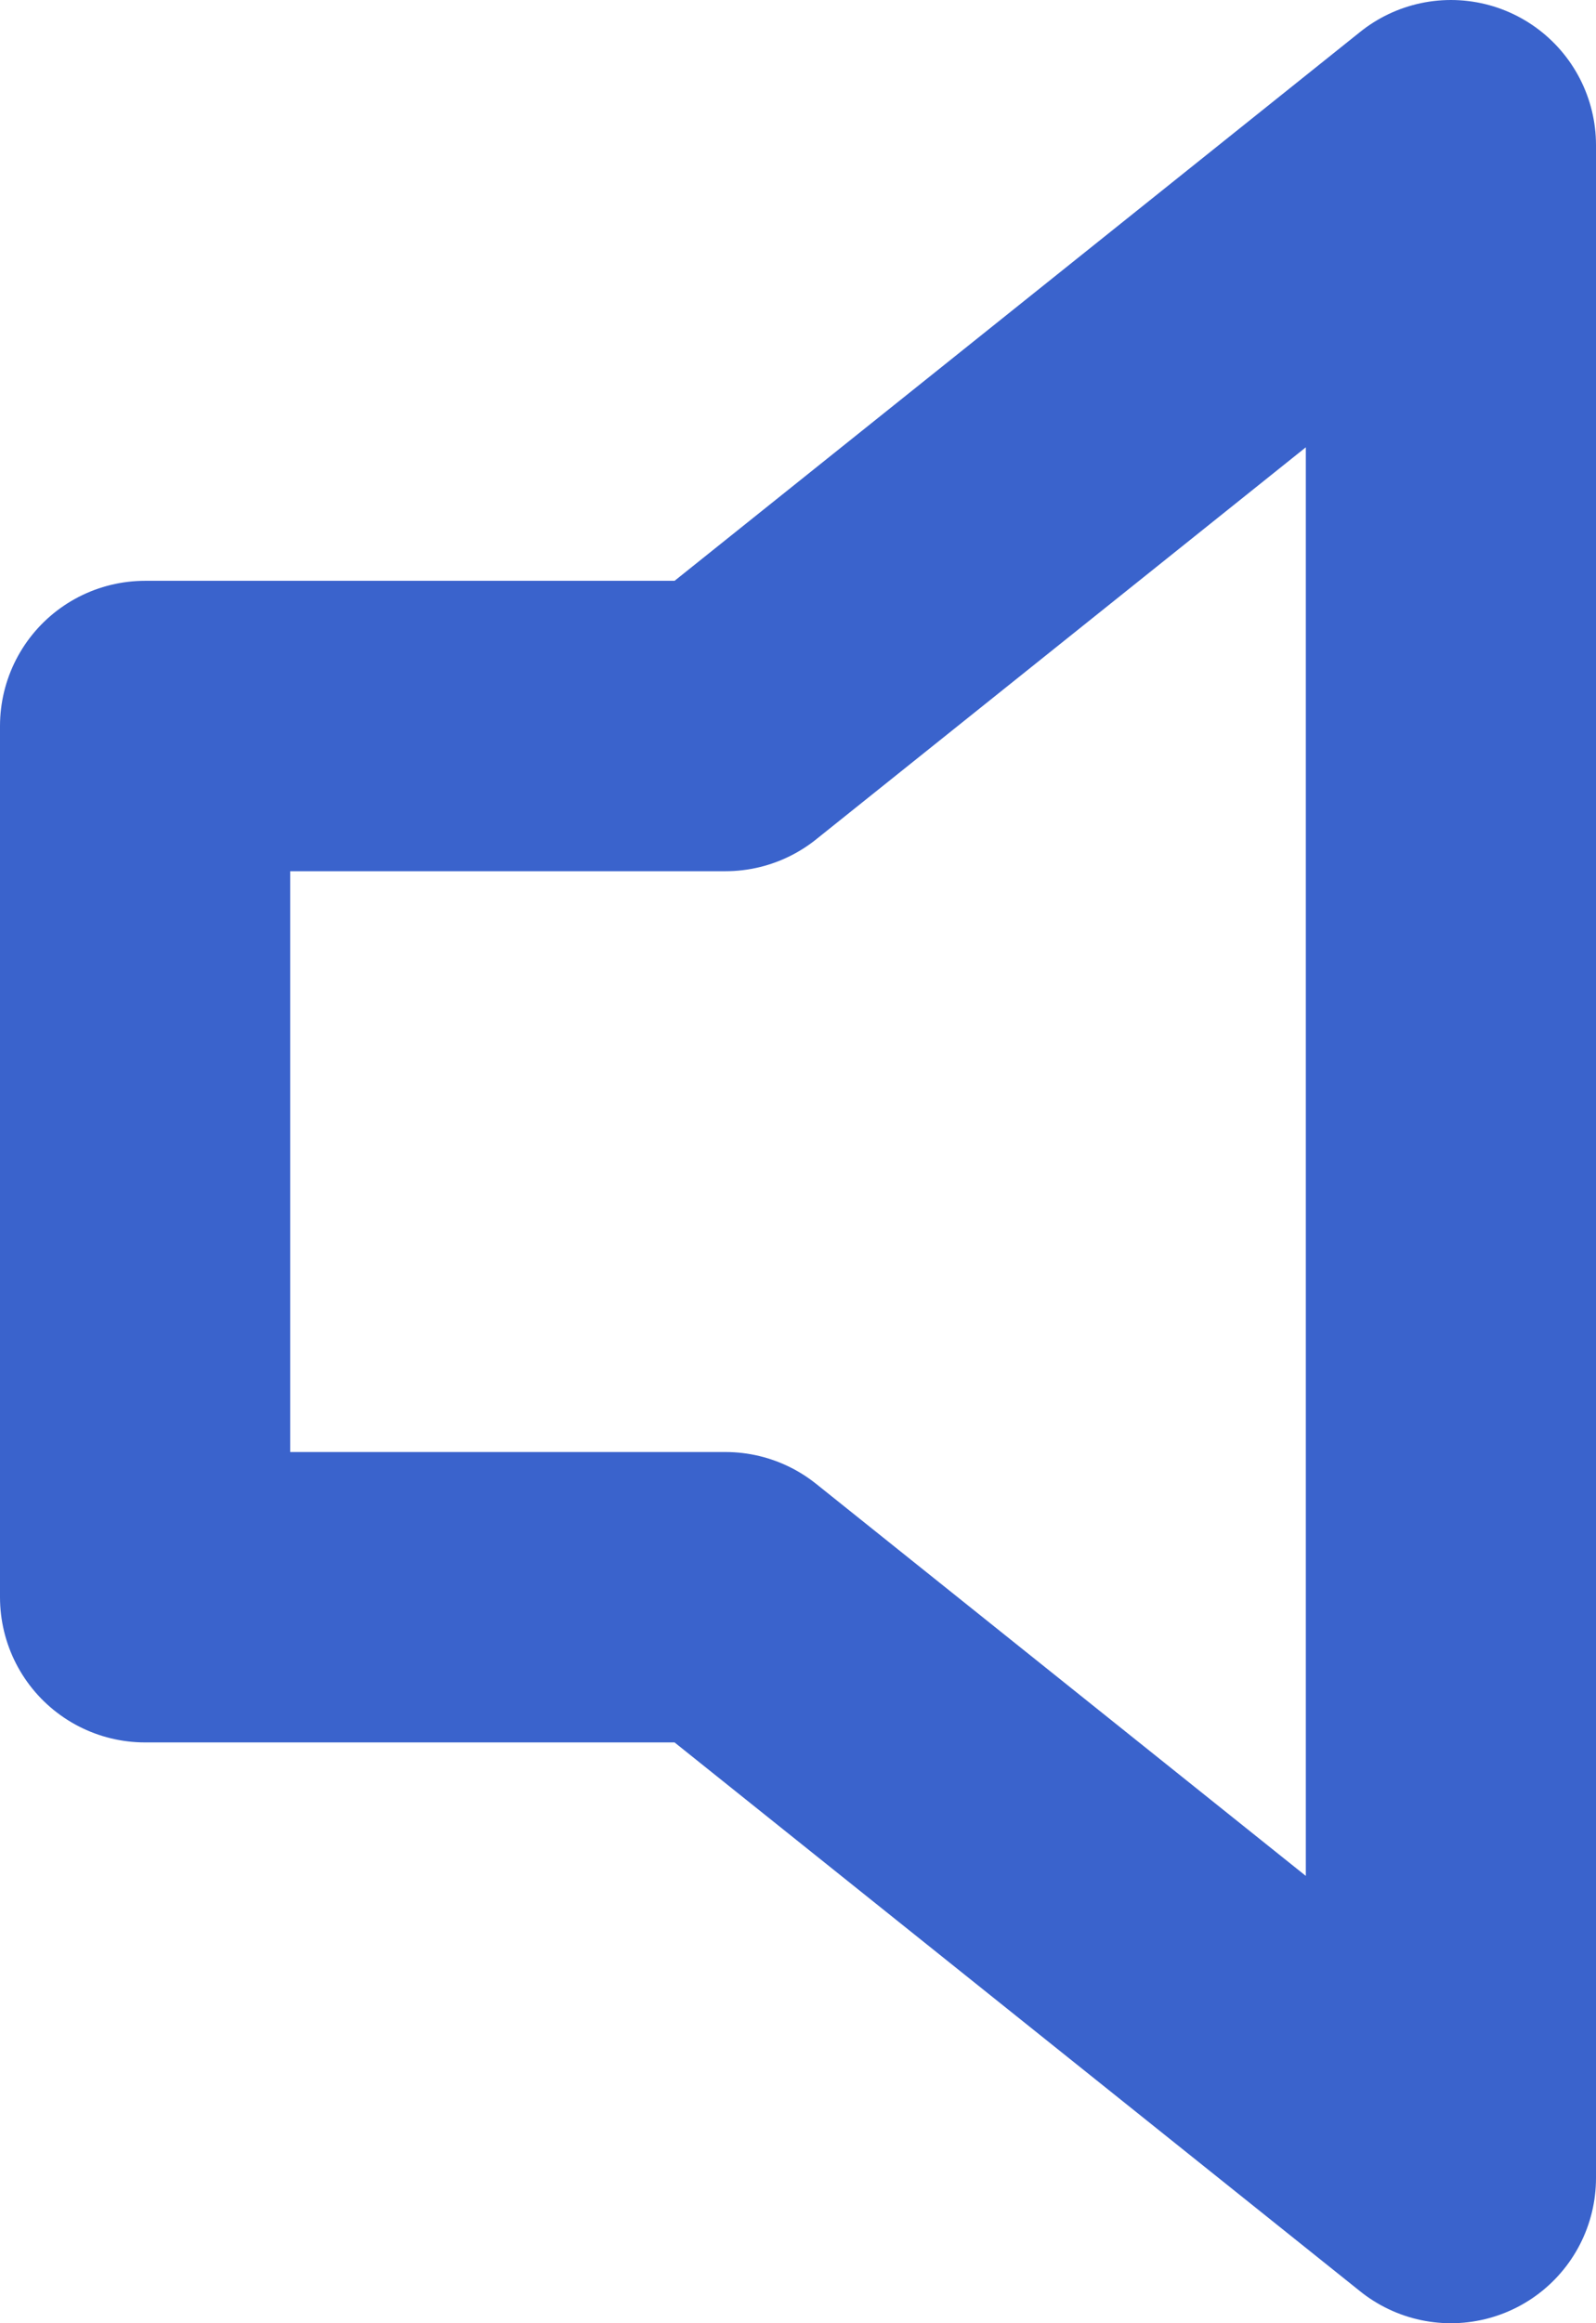 <svg width="11" height="16" viewBox="0 0 11 16" fill="none" xmlns="http://www.w3.org/2000/svg">
<path d="M10 1L5 5H1V11H5L10 15V1Z" stroke="#3A63CC" stroke-width="2" stroke-linecap="round" stroke-linejoin="round"/>
</svg>
